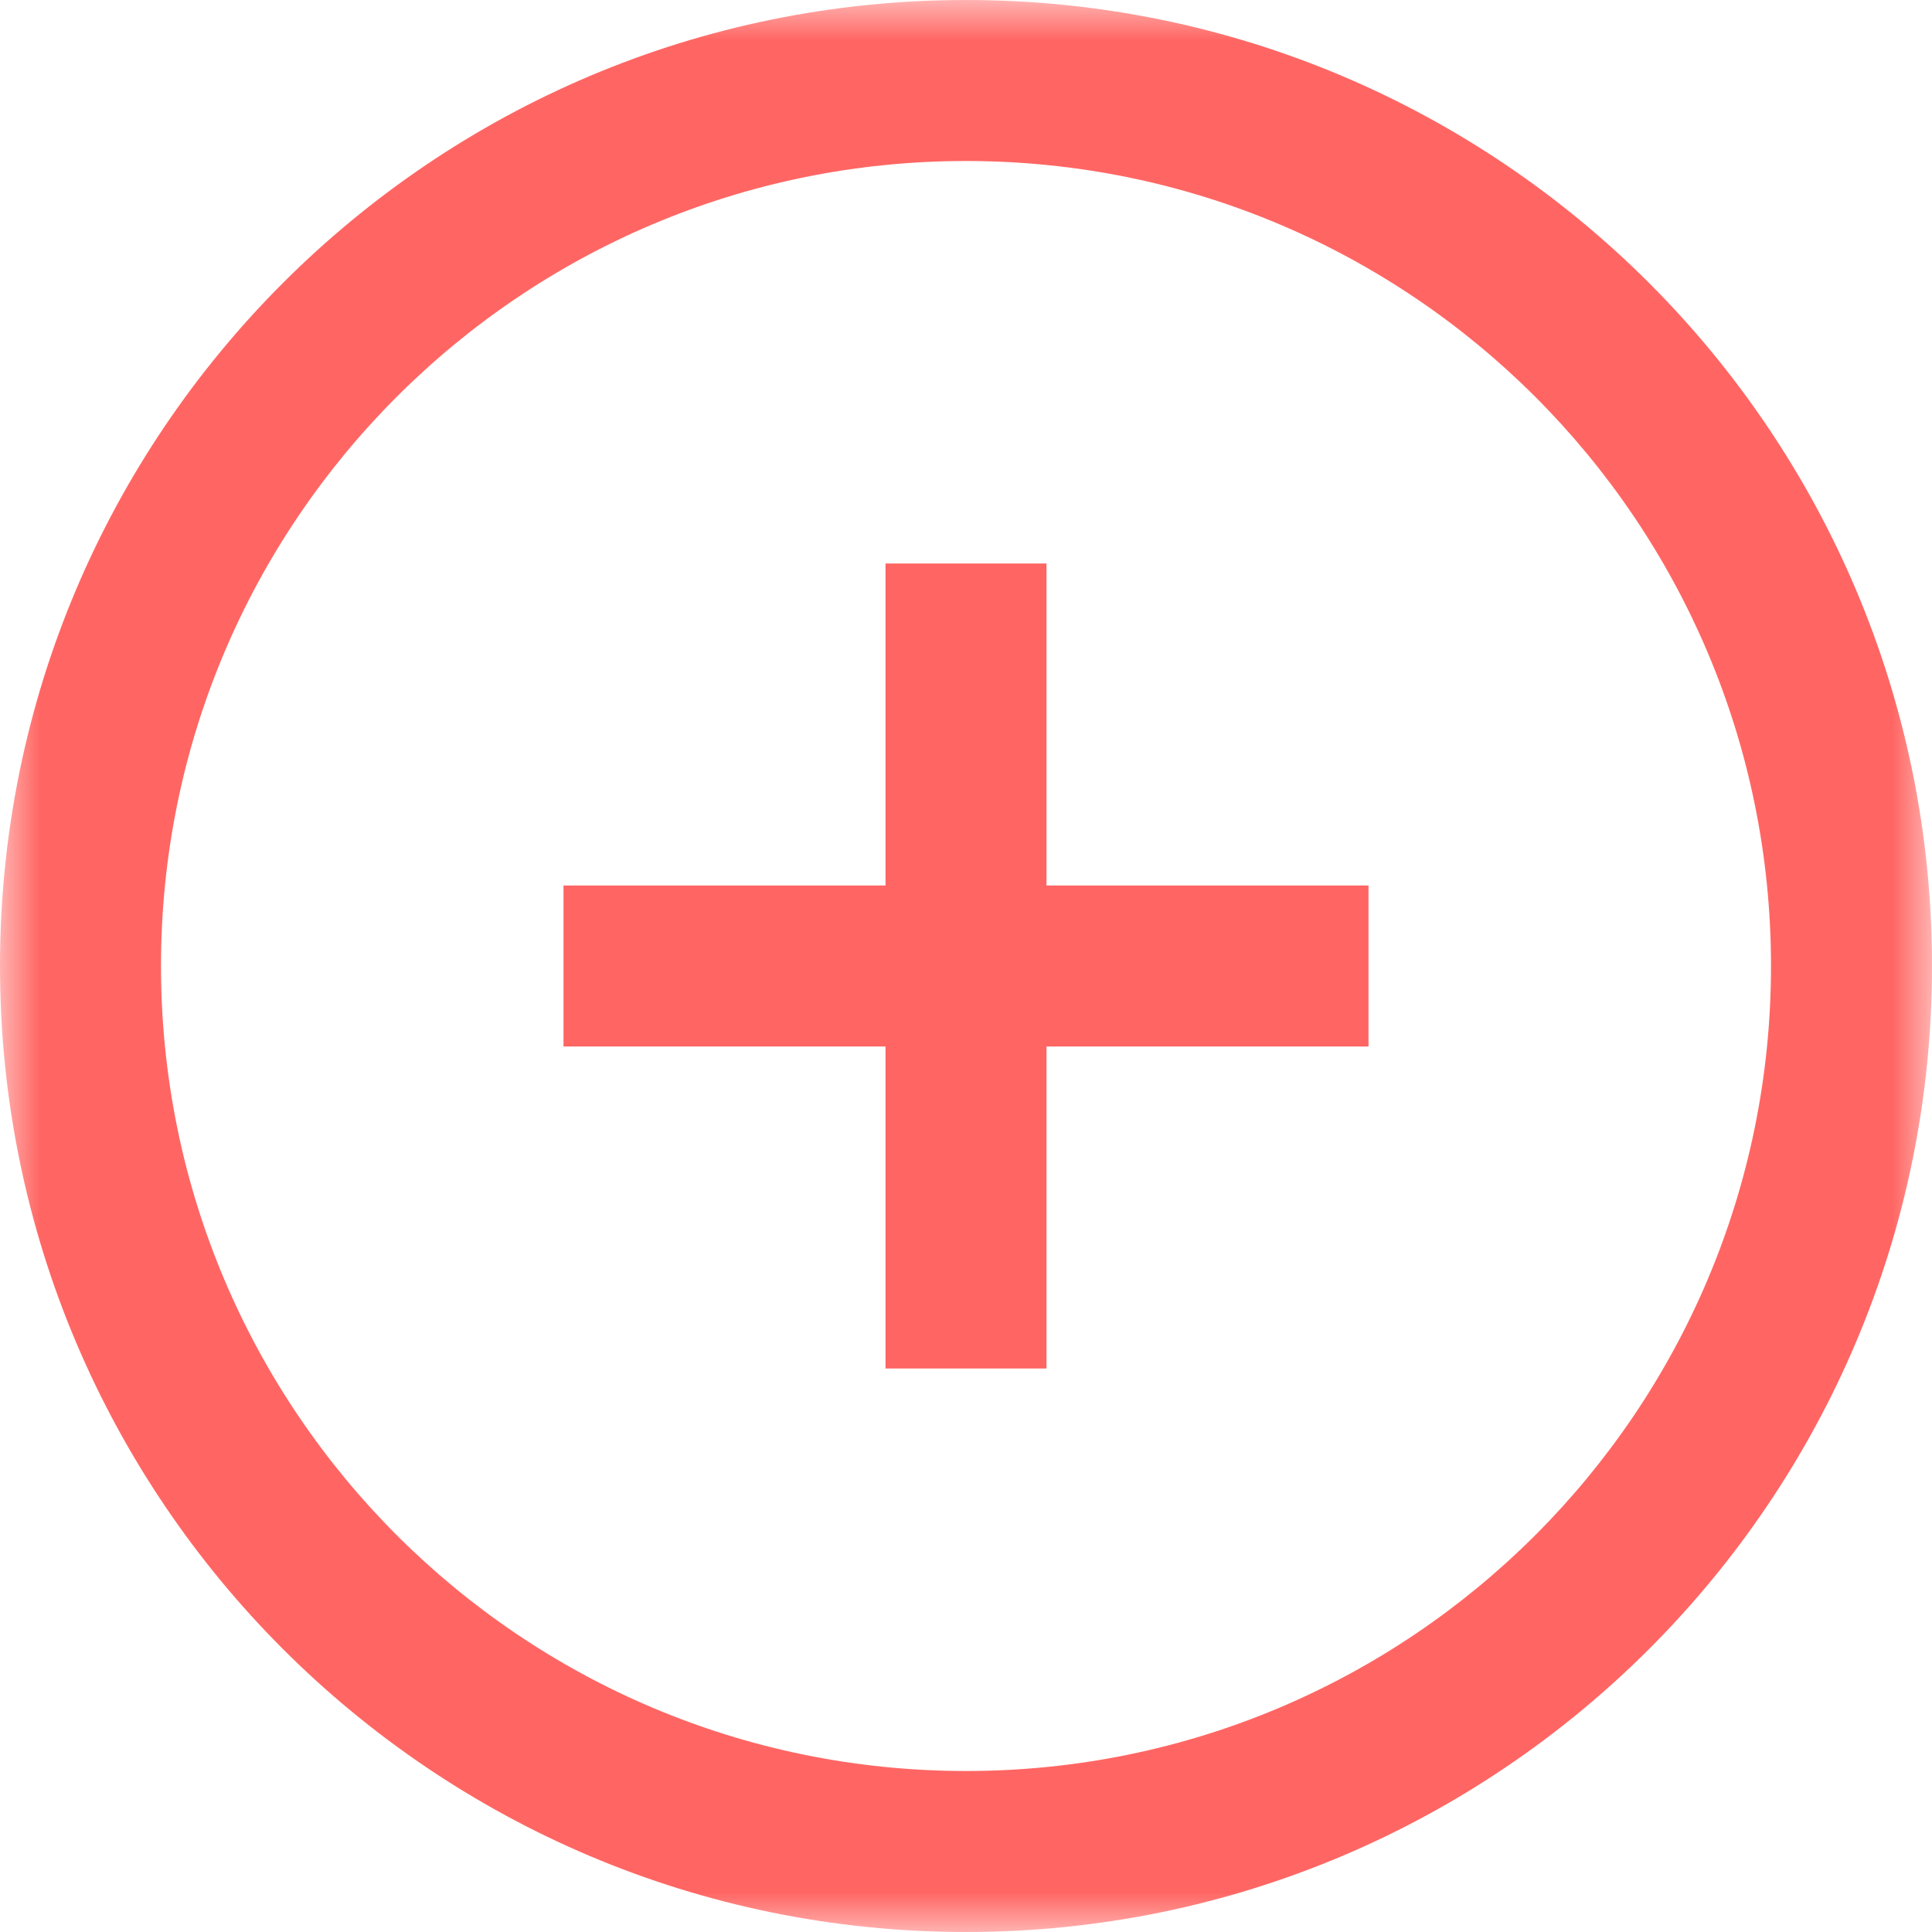 <svg width="24" height="24" viewBox="0 0 24 24" fill="none" xmlns="http://www.w3.org/2000/svg">
<mask id="mask0_469_11084" style="mask-type:luminance" maskUnits="userSpaceOnUse" x="0" y="0" width="24" height="24">
<path d="M0 0H24V24H0V0Z" fill="white"/>
</mask>
<g mask="url(#mask0_469_11084)">
<path fill-rule="evenodd" clip-rule="evenodd" d="M0 12C0 18.627 5.373 24 12 24C18.627 24 24 18.627 24 12C24 5.373 18.627 1.90735e-06 12 1.90735e-06C5.373 1.90735e-06 0 5.373 0 12ZM12 22C6.477 22 2 17.523 2 12C2 6.477 6.477 2 12 2C17.523 2 22 6.477 22 12C22 17.523 17.523 22 12 22Z" fill="#FF6663"/>
<path fill-rule="evenodd" clip-rule="evenodd" d="M13 17V7H11V17H13Z" fill="#FF6663"/>
<path fill-rule="evenodd" clip-rule="evenodd" d="M17 11H7V13H17V11Z" fill="#FF6663"/>
</g>
</svg>
